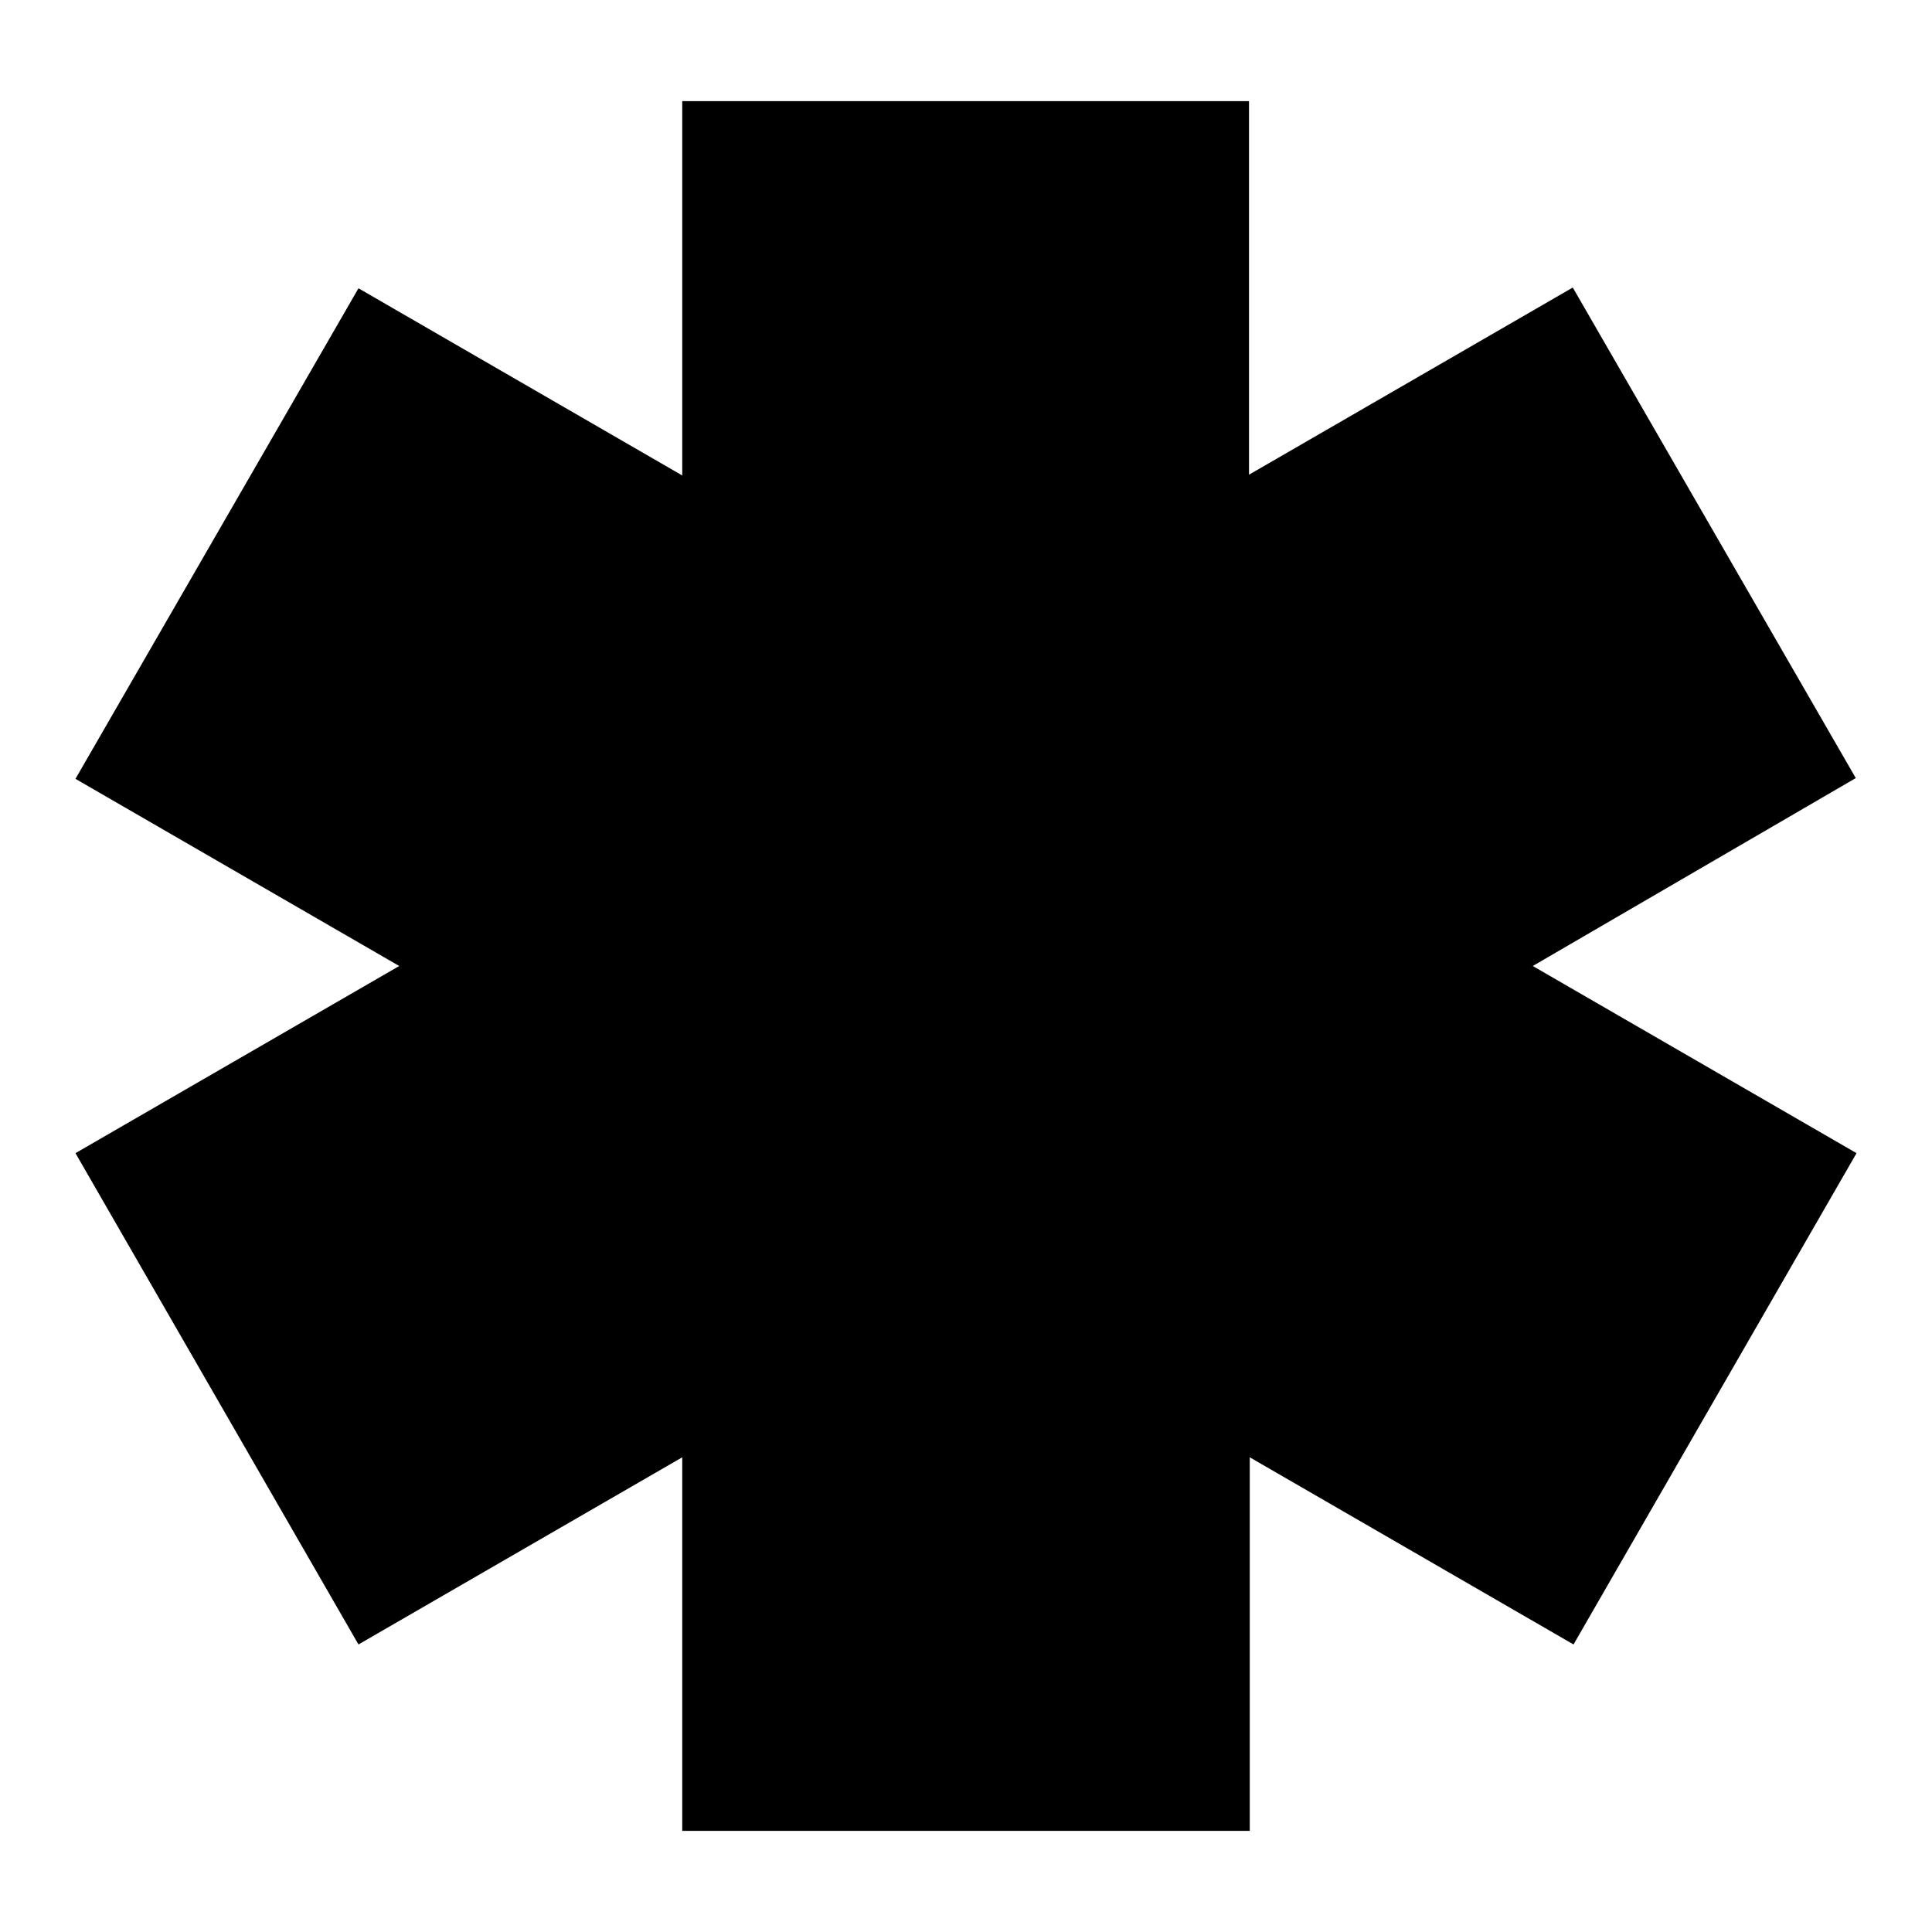 <?xml version="1.0" encoding="utf-8"?>
<!-- Svg Vector Icons : http://www.onlinewebfonts.com/icon -->
<!DOCTYPE svg PUBLIC "-//W3C//DTD SVG 1.1//EN" "http://www.w3.org/Graphics/SVG/1.1/DTD/svg11.dtd">
<svg version="1.1" xmlns="http://www.w3.org/2000/svg" xmlns:xlink="http://www.w3.org/1999/xlink" x="0px" y="0px" viewBox="0 0 256 256" enable-background="new 0 0 256 256" xml:space="preserve">
<g><g><path fill="#000000" d="M203.1,128l42.9,24.8l-37.5,65.1l-42.9-24.8v49.5H90.4v-49.5l-42.9,24.8L10,152.8L52.9,128L10,103.2l37.5-65L90.4,63V13.4h75.1v49.5l42.9-24.8l37.5,65L203.1,128z"/></g></g>
</svg>